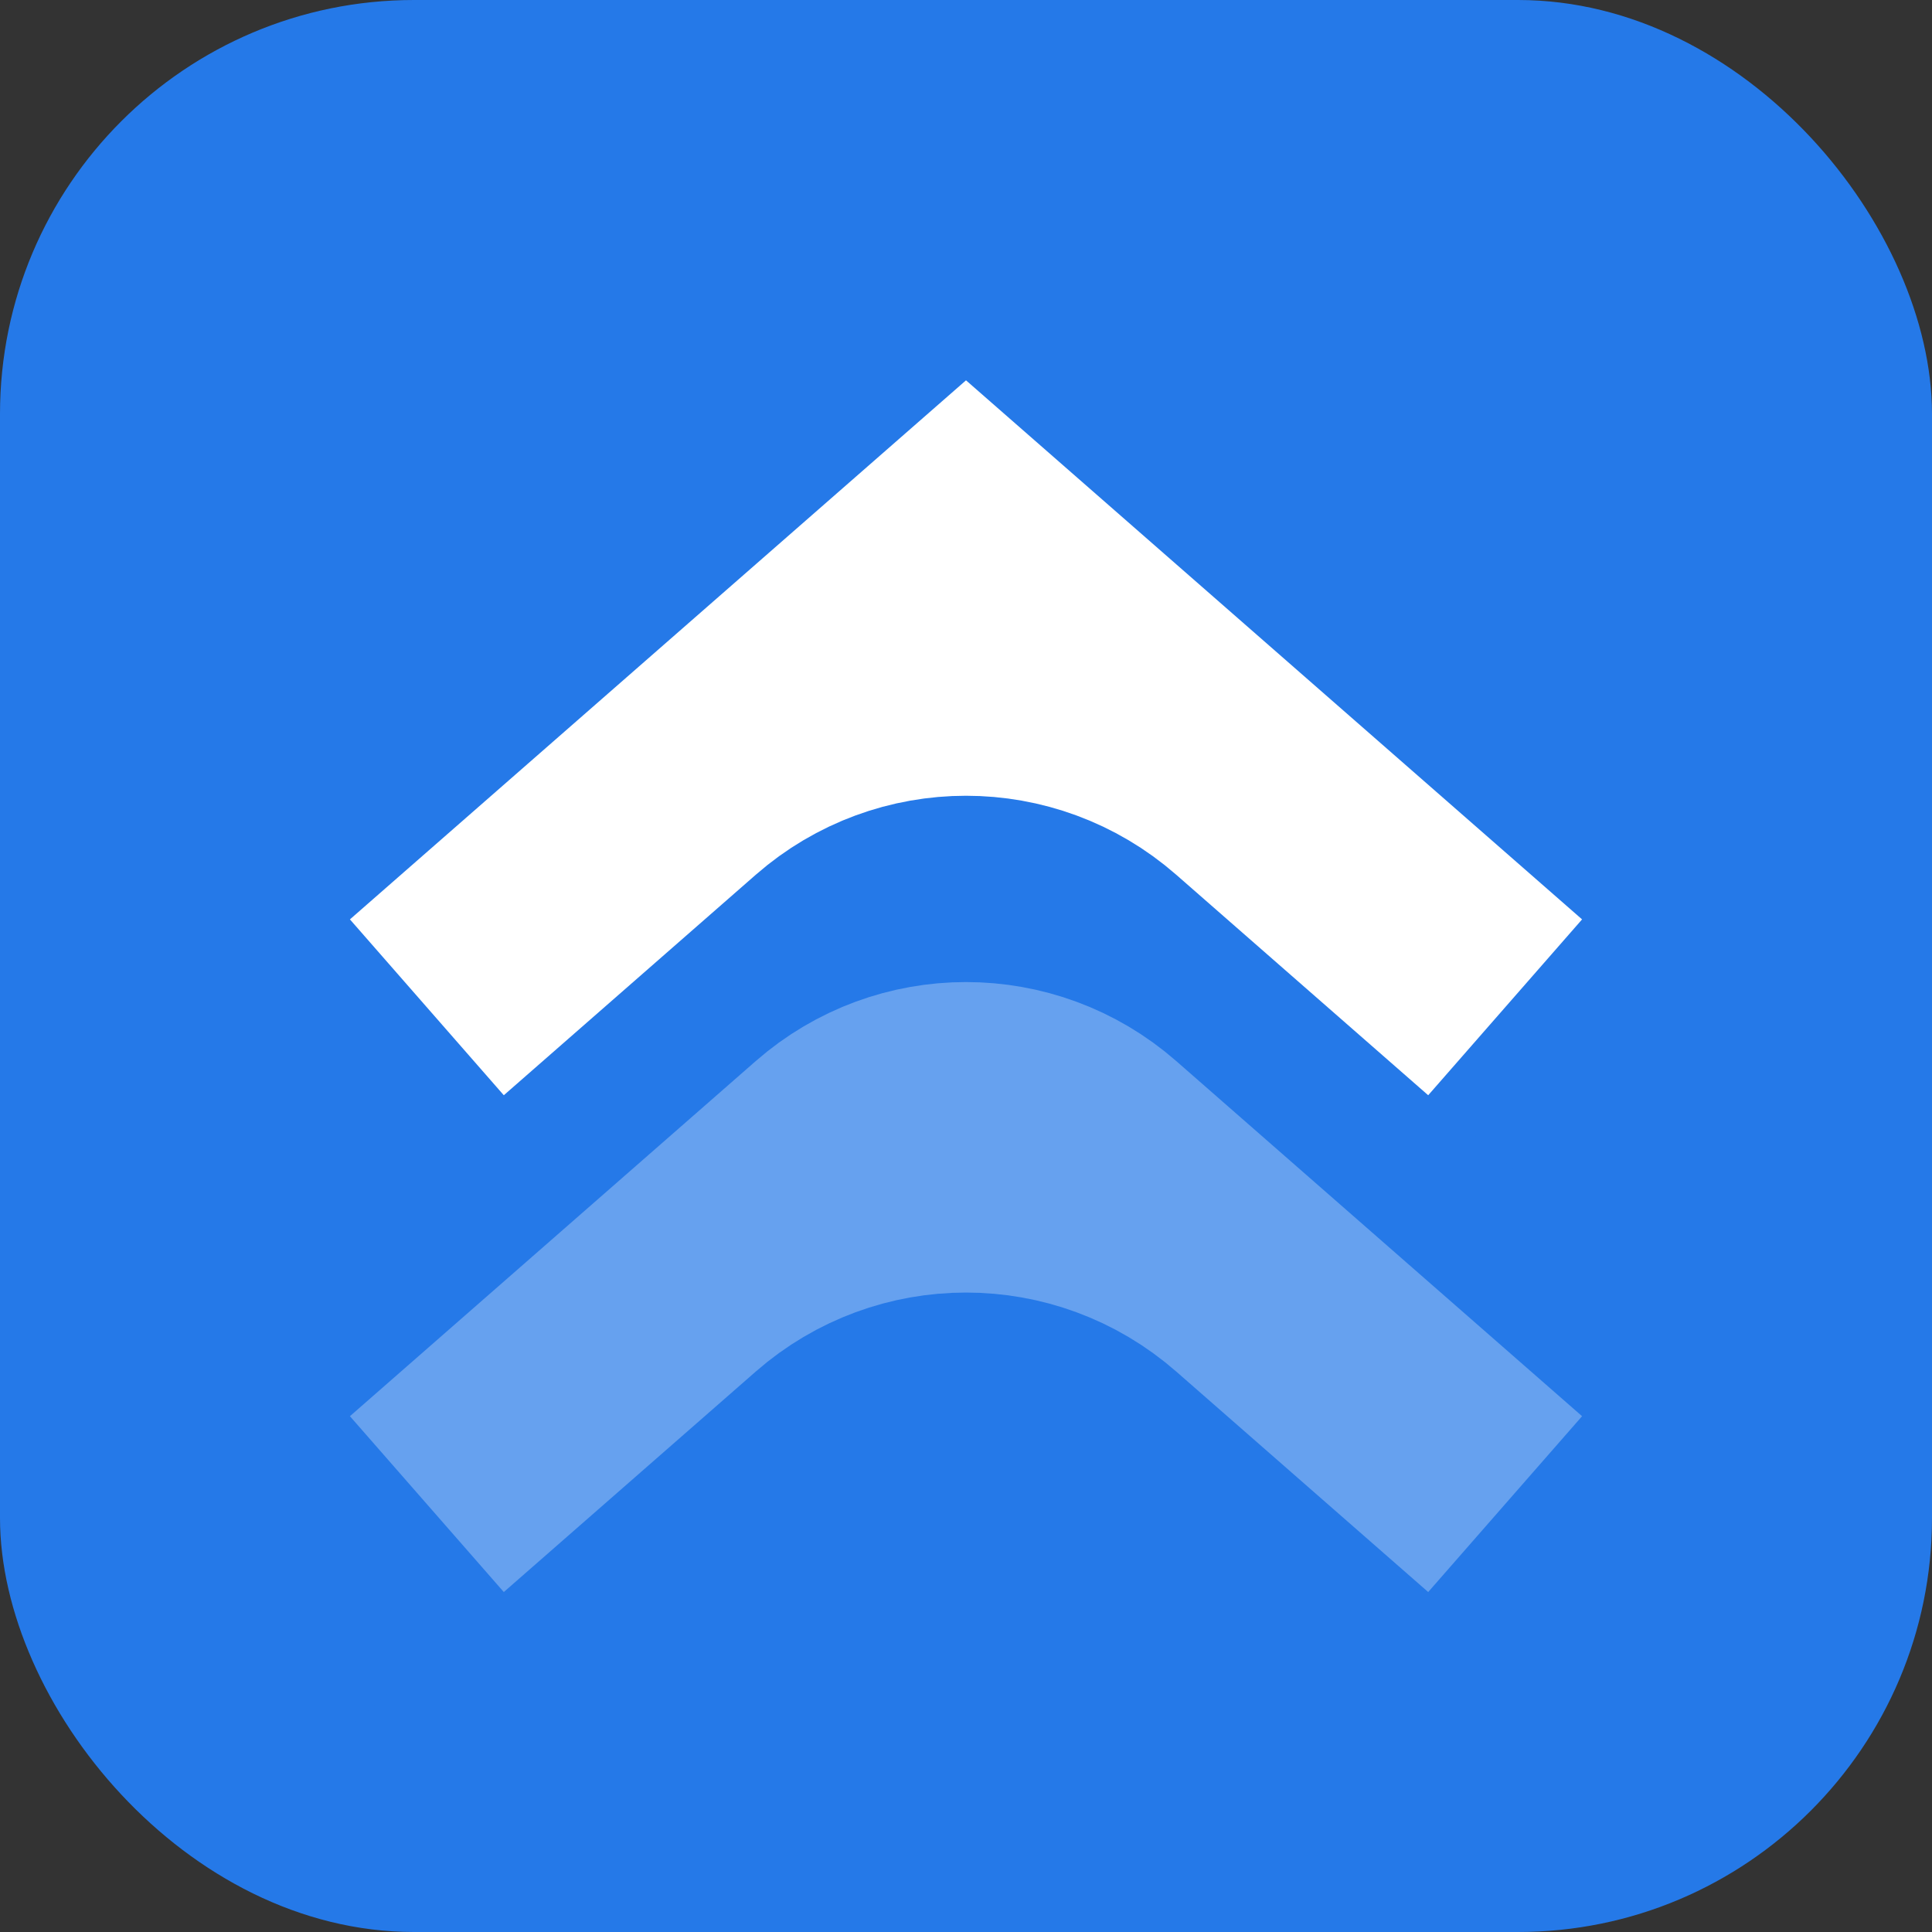<svg width="28" height="28" viewBox="0 0 28 28" fill="none" xmlns="http://www.w3.org/2000/svg">
<rect x="0" y="0" width="28" height="28" fill="#333333" stroke="none"/>
<g clip-path="url(#clip0_15_702)">
<rect width="28" height="28" rx="6" fill="#2579E8"/>
<path d="M6.8 15.3L14 9L21.2 15.3" stroke="white" stroke-width="5.25"/>
<path d="M6.8 19.8L12.683 14.652C13.437 13.993 14.563 13.993 15.317 14.652L21.2 19.8" stroke="#2579E8" stroke-width="5.25" stroke-linejoin="bevel"/>
<path opacity="0.3" d="M6.8 22.5L12.683 17.352C13.437 16.693 14.563 16.693 15.317 17.352L21.2 22.5" stroke="white" stroke-width="5.25" stroke-linejoin="bevel"/>
<path d="M6.8 27L12.683 21.852C13.437 21.193 14.563 21.193 15.317 21.852L21.2 27" stroke="#2579E8" stroke-width="5.25" stroke-linejoin="bevel"/>
</g>
<defs>
<clipPath id="clip0_15_702">
<rect width="28" height="28" rx="6" fill="white"/>
</clipPath>
</defs>
</svg>
